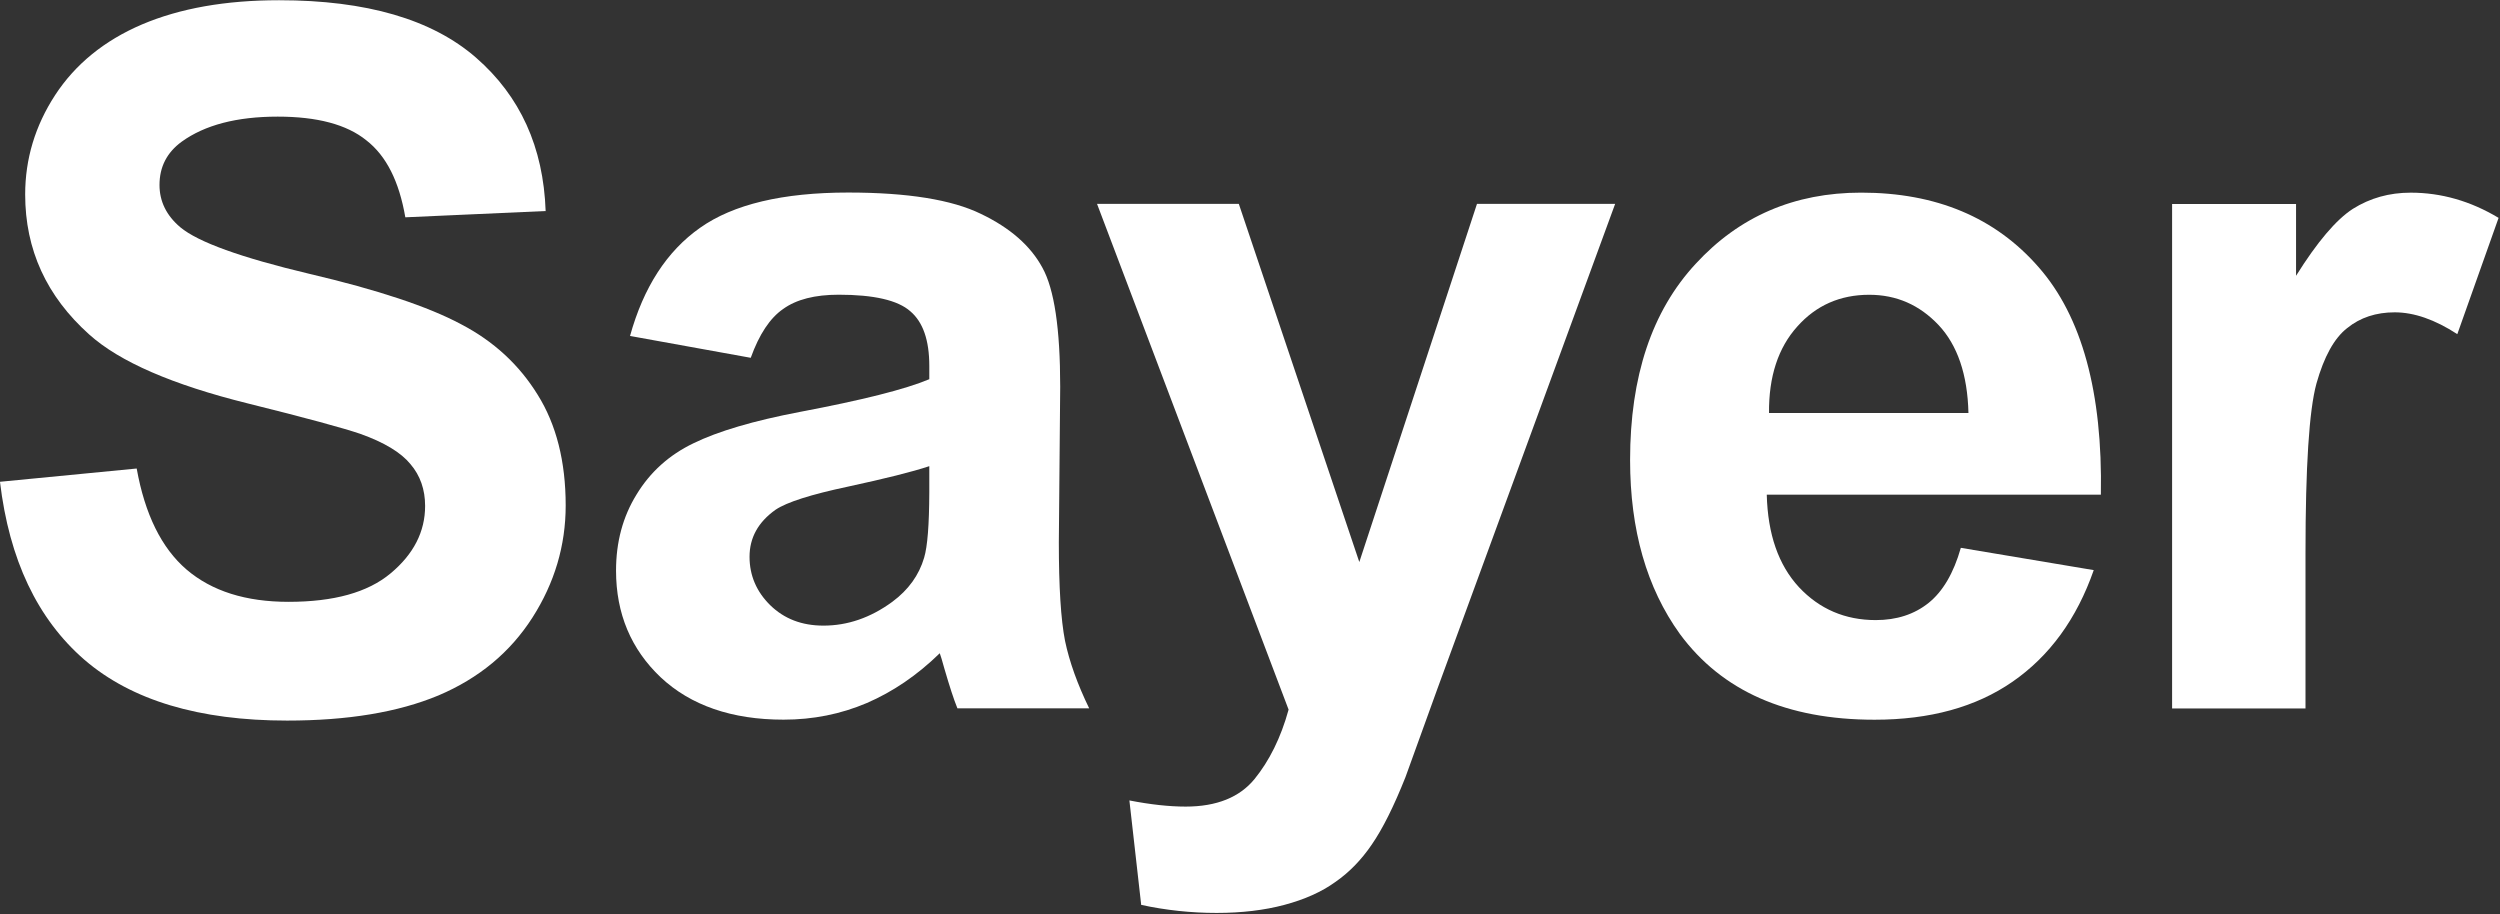 <svg xmlns="http://www.w3.org/2000/svg" xmlns:xlink="http://www.w3.org/1999/xlink" xmlns:serif="http://www.serif.com/" width="100%" height="100%" viewBox="0 0 908 332" xml:space="preserve" style="fill-rule:evenodd;clip-rule:evenodd;stroke-linejoin:round;stroke-miterlimit:2;"><rect x="0" y="0" width="908" height="332" fill="#333333" stroke="none"/>    <g transform="matrix(1,0,0,1,-3040.57,-100.01)">        <g id="Artboard1" transform="matrix(0.605,0,0,0.221,3040.57,100.01)">            <rect x="0" y="0" width="1500" height="1500" style="fill:none;"></rect>            <clipPath id="_clip1">                <rect x="0" y="0" width="1500" height="1500"></rect>            </clipPath>            <g clip-path="url(#_clip1)">                <g transform="matrix(9.523,0,0,26.09,-818.758,-29609.9)">                    <g transform="matrix(2,0,0,2,85.976,1149.97)">                        <path d="M0,7.646L4.309,7.228C4.568,8.673 5.094,9.735 5.88,10.41C6.679,11.091 7.749,11.427 9.095,11.427C10.522,11.427 11.59,11.132 12.31,10.532C13.039,9.926 13.4,9.217 13.4,8.407C13.4,7.889 13.245,7.449 12.94,7.092C12.64,6.724 12.113,6.405 11.351,6.134C10.834,5.958 9.654,5.635 7.811,5.178C5.434,4.588 3.77,3.866 2.814,3.008C1.466,1.802 0.794,0.334 0.794,-1.402C0.794,-2.521 1.107,-3.563 1.736,-4.53C2.372,-5.504 3.286,-6.25 4.475,-6.758C5.672,-7.266 7.107,-7.521 8.796,-7.521C11.547,-7.521 13.618,-6.919 15.005,-5.712C16.396,-4.501 17.129,-2.894 17.199,-0.882L12.776,-0.684C12.582,-1.812 12.179,-2.619 11.547,-3.109C10.93,-3.608 9.997,-3.855 8.753,-3.855C7.464,-3.855 6.457,-3.591 5.728,-3.066C5.26,-2.724 5.028,-2.271 5.028,-1.703C5.028,-1.185 5.246,-0.741 5.683,-0.371C6.244,0.097 7.599,0.585 9.751,1.096C11.908,1.601 13.496,2.13 14.526,2.68C15.561,3.218 16.366,3.961 16.951,4.91C17.535,5.845 17.831,7.007 17.831,8.393C17.831,9.651 17.482,10.829 16.784,11.921C16.082,13.018 15.095,13.835 13.821,14.375C12.546,14.906 10.956,15.167 9.05,15.167C6.279,15.167 4.148,14.53 2.664,13.254C1.177,11.966 0.291,10.096 0,7.646" style="fill:white;"></path>                    </g>                    <g transform="matrix(2,0,0,2,144.56,1163.01)">                        <path d="M0,0.634C-0.538,0.813 -1.391,1.025 -2.557,1.277C-3.726,1.525 -4.49,1.767 -4.845,2.006C-5.397,2.397 -5.666,2.891 -5.666,3.488C-5.666,4.077 -5.446,4.588 -5.014,5.013C-4.572,5.444 -4.015,5.656 -3.336,5.656C-2.578,5.656 -1.855,5.41 -1.167,4.907C-0.657,4.53 -0.324,4.066 -0.163,3.517C-0.056,3.16 -0.004,2.475 0,1.467L0,0.634ZM-5.628,-2.779L-9.433,-3.467C-9.007,-5.001 -8.272,-6.139 -7.223,-6.875C-6.177,-7.613 -4.62,-7.984 -2.557,-7.984C-0.682,-7.984 0.713,-7.759 1.631,-7.31C2.547,-6.871 3.19,-6.309 3.564,-5.619C3.941,-4.943 4.126,-3.689 4.126,-1.867L4.083,3.041C4.083,4.437 4.147,5.467 4.278,6.135C4.416,6.795 4.671,7.504 5.039,8.261L0.886,8.261C0.771,7.98 0.637,7.563 0.477,7.016C0.408,6.768 0.361,6.605 0.33,6.526C-0.386,7.224 -1.154,7.743 -1.974,8.096C-2.792,8.443 -3.663,8.618 -4.594,8.618C-6.225,8.618 -7.52,8.17 -8.466,7.285C-9.401,6.4 -9.874,5.279 -9.874,3.924C-9.874,3.023 -9.66,2.227 -9.229,1.529C-8.799,0.82 -8.201,0.282 -7.436,-0.086C-6.655,-0.467 -5.542,-0.795 -4.083,-1.074C-2.121,-1.445 -0.758,-1.786 0,-2.105L0,-2.525C0,-3.331 -0.198,-3.905 -0.598,-4.244C-0.994,-4.594 -1.751,-4.766 -2.854,-4.766C-3.606,-4.766 -4.187,-4.618 -4.605,-4.318C-5.022,-4.032 -5.363,-3.515 -5.628,-2.779" style="fill:white;"></path>                    </g>                    <g transform="matrix(2,0,0,2,155.134,1192.42)">                        <path d="M0,-22.332L4.469,-22.332L8.267,-11.051L11.976,-22.332L16.331,-22.332L10.724,-7.047L9.722,-4.277C9.353,-3.349 9,-2.645 8.658,-2.15C8.329,-1.667 7.942,-1.271 7.508,-0.972C7.078,-0.663 6.545,-0.424 5.903,-0.253C5.277,-0.086 4.566,0 3.769,0C2.957,0 2.165,-0.086 1.392,-0.253L1.02,-3.543C1.675,-3.415 2.267,-3.349 2.794,-3.349C3.772,-3.349 4.496,-3.643 4.966,-4.219C5.428,-4.788 5.793,-5.512 6.038,-6.403L0,-22.332Z" style="fill:white;"></path>                    </g>                    <g transform="matrix(2,0,0,2,210.068,1166.37)">                        <path d="M0,-2.721C-0.029,-3.938 -0.349,-4.86 -0.942,-5.491C-1.545,-6.127 -2.27,-6.444 -3.128,-6.444C-4.045,-6.444 -4.803,-6.11 -5.396,-5.443C-5.997,-4.775 -6.296,-3.869 -6.286,-2.721L0,-2.721ZM-0.24,1.526L3.949,2.228C3.412,3.766 2.556,4.936 1.39,5.743C0.232,6.544 -1.215,6.94 -2.96,6.94C-5.728,6.94 -7.771,6.039 -9.098,4.236C-10.141,2.788 -10.665,0.965 -10.665,-1.24C-10.665,-3.876 -9.977,-5.933 -8.599,-7.418C-7.225,-8.912 -5.488,-9.661 -3.382,-9.661C-1.017,-9.661 0.846,-8.879 2.214,-7.311C3.577,-5.758 4.232,-3.369 4.174,-0.149L-6.357,-0.149C-6.326,1.098 -5.988,2.068 -5.341,2.767C-4.695,3.455 -3.886,3.802 -2.922,3.802C-2.264,3.802 -1.707,3.622 -1.256,3.261C-0.809,2.902 -0.467,2.325 -0.24,1.526" style="fill:white;"></path>                    </g>                    <g transform="matrix(2,0,0,2,231.316,1147.05)">                        <path d="M0,16.245L-4.205,16.245L-4.205,0.358L-0.298,0.358L-0.298,2.618C0.369,1.553 0.967,0.848 1.494,0.509C2.035,0.17 2.638,0 3.316,0C4.279,0 5.203,0.264 6.086,0.794L4.785,4.456C4.079,3.997 3.422,3.769 2.811,3.769C2.228,3.769 1.725,3.932 1.315,4.264C0.906,4.581 0.583,5.166 0.344,6.015C0.114,6.859 0,8.634 0,11.339L0,16.245Z" style="fill:white;"></path>                    </g>                </g>            </g>        </g>    </g></svg>